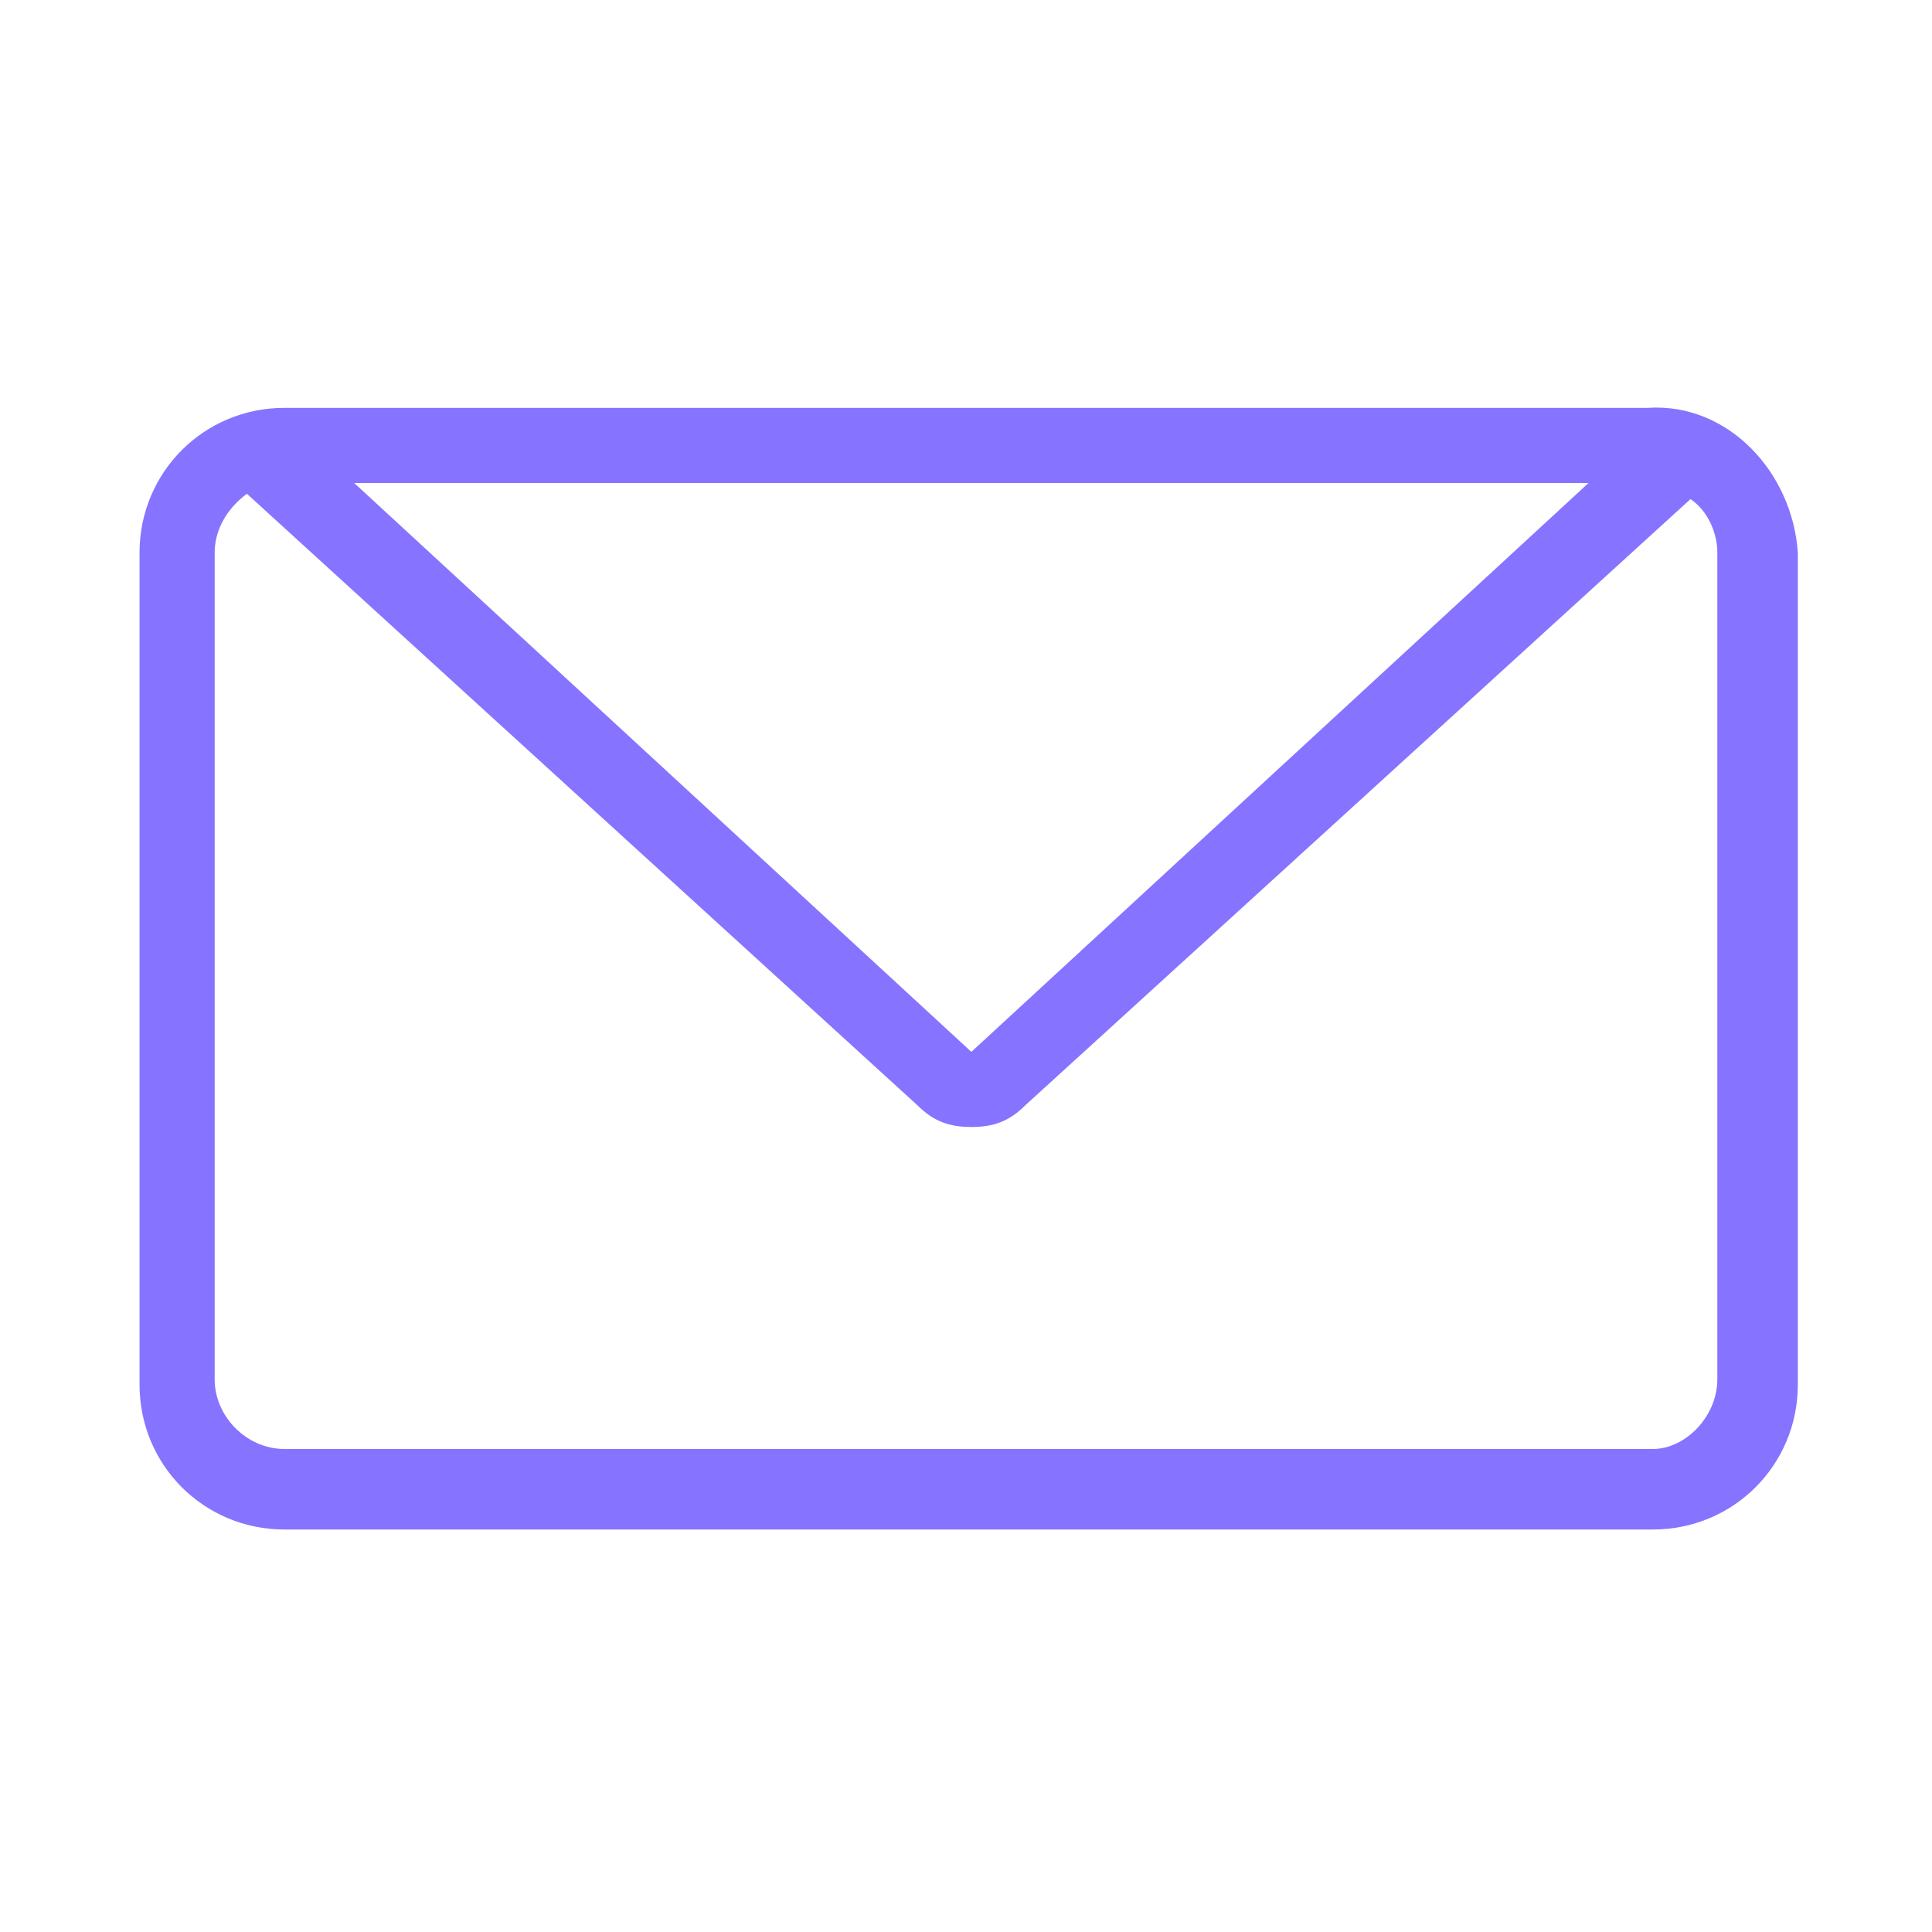 <?xml version="1.0" encoding="utf-8"?>
<!-- Generator: Adobe Illustrator 27.9.5, SVG Export Plug-In . SVG Version: 9.03 Build 54986)  -->
<svg version="1.1" id="_レイヤー_1" xmlns="http://www.w3.org/2000/svg" xmlns:xlink="http://www.w3.org/1999/xlink" x="0px"
	 y="0px" viewBox="0 0 36 36" style="enable-background:new 0 0 36 36;" xml:space="preserve">
<style type="text/css">
	.st0{fill:#8673FF;}
</style>
<path class="st0" d="M30.7,7.6H5.3c-1.5,0-2.7,1.2-2.7,2.7v15.5c0,1.5,1.2,2.7,2.7,2.7h25.5c1.5,0,2.7-1.2,2.7-2.7V10.3
	C33.4,8.8,32.2,7.5,30.7,7.6L30.7,7.6z M29.6,9L18.1,19.6L6.6,9L29.6,9L29.6,9z M32,25.7c0,0.7-0.6,1.3-1.2,1.3H5.3
	C4.6,27,4,26.4,4,25.7V10.3c0-0.4,0.2-0.8,0.6-1.1l12.5,11.4c0.3,0.3,0.6,0.4,1,0.4s0.7-0.1,1-0.4L31.5,9.3c0.3,0.2,0.5,0.6,0.5,1
	L32,25.7L32,25.7z"/>
</svg>
